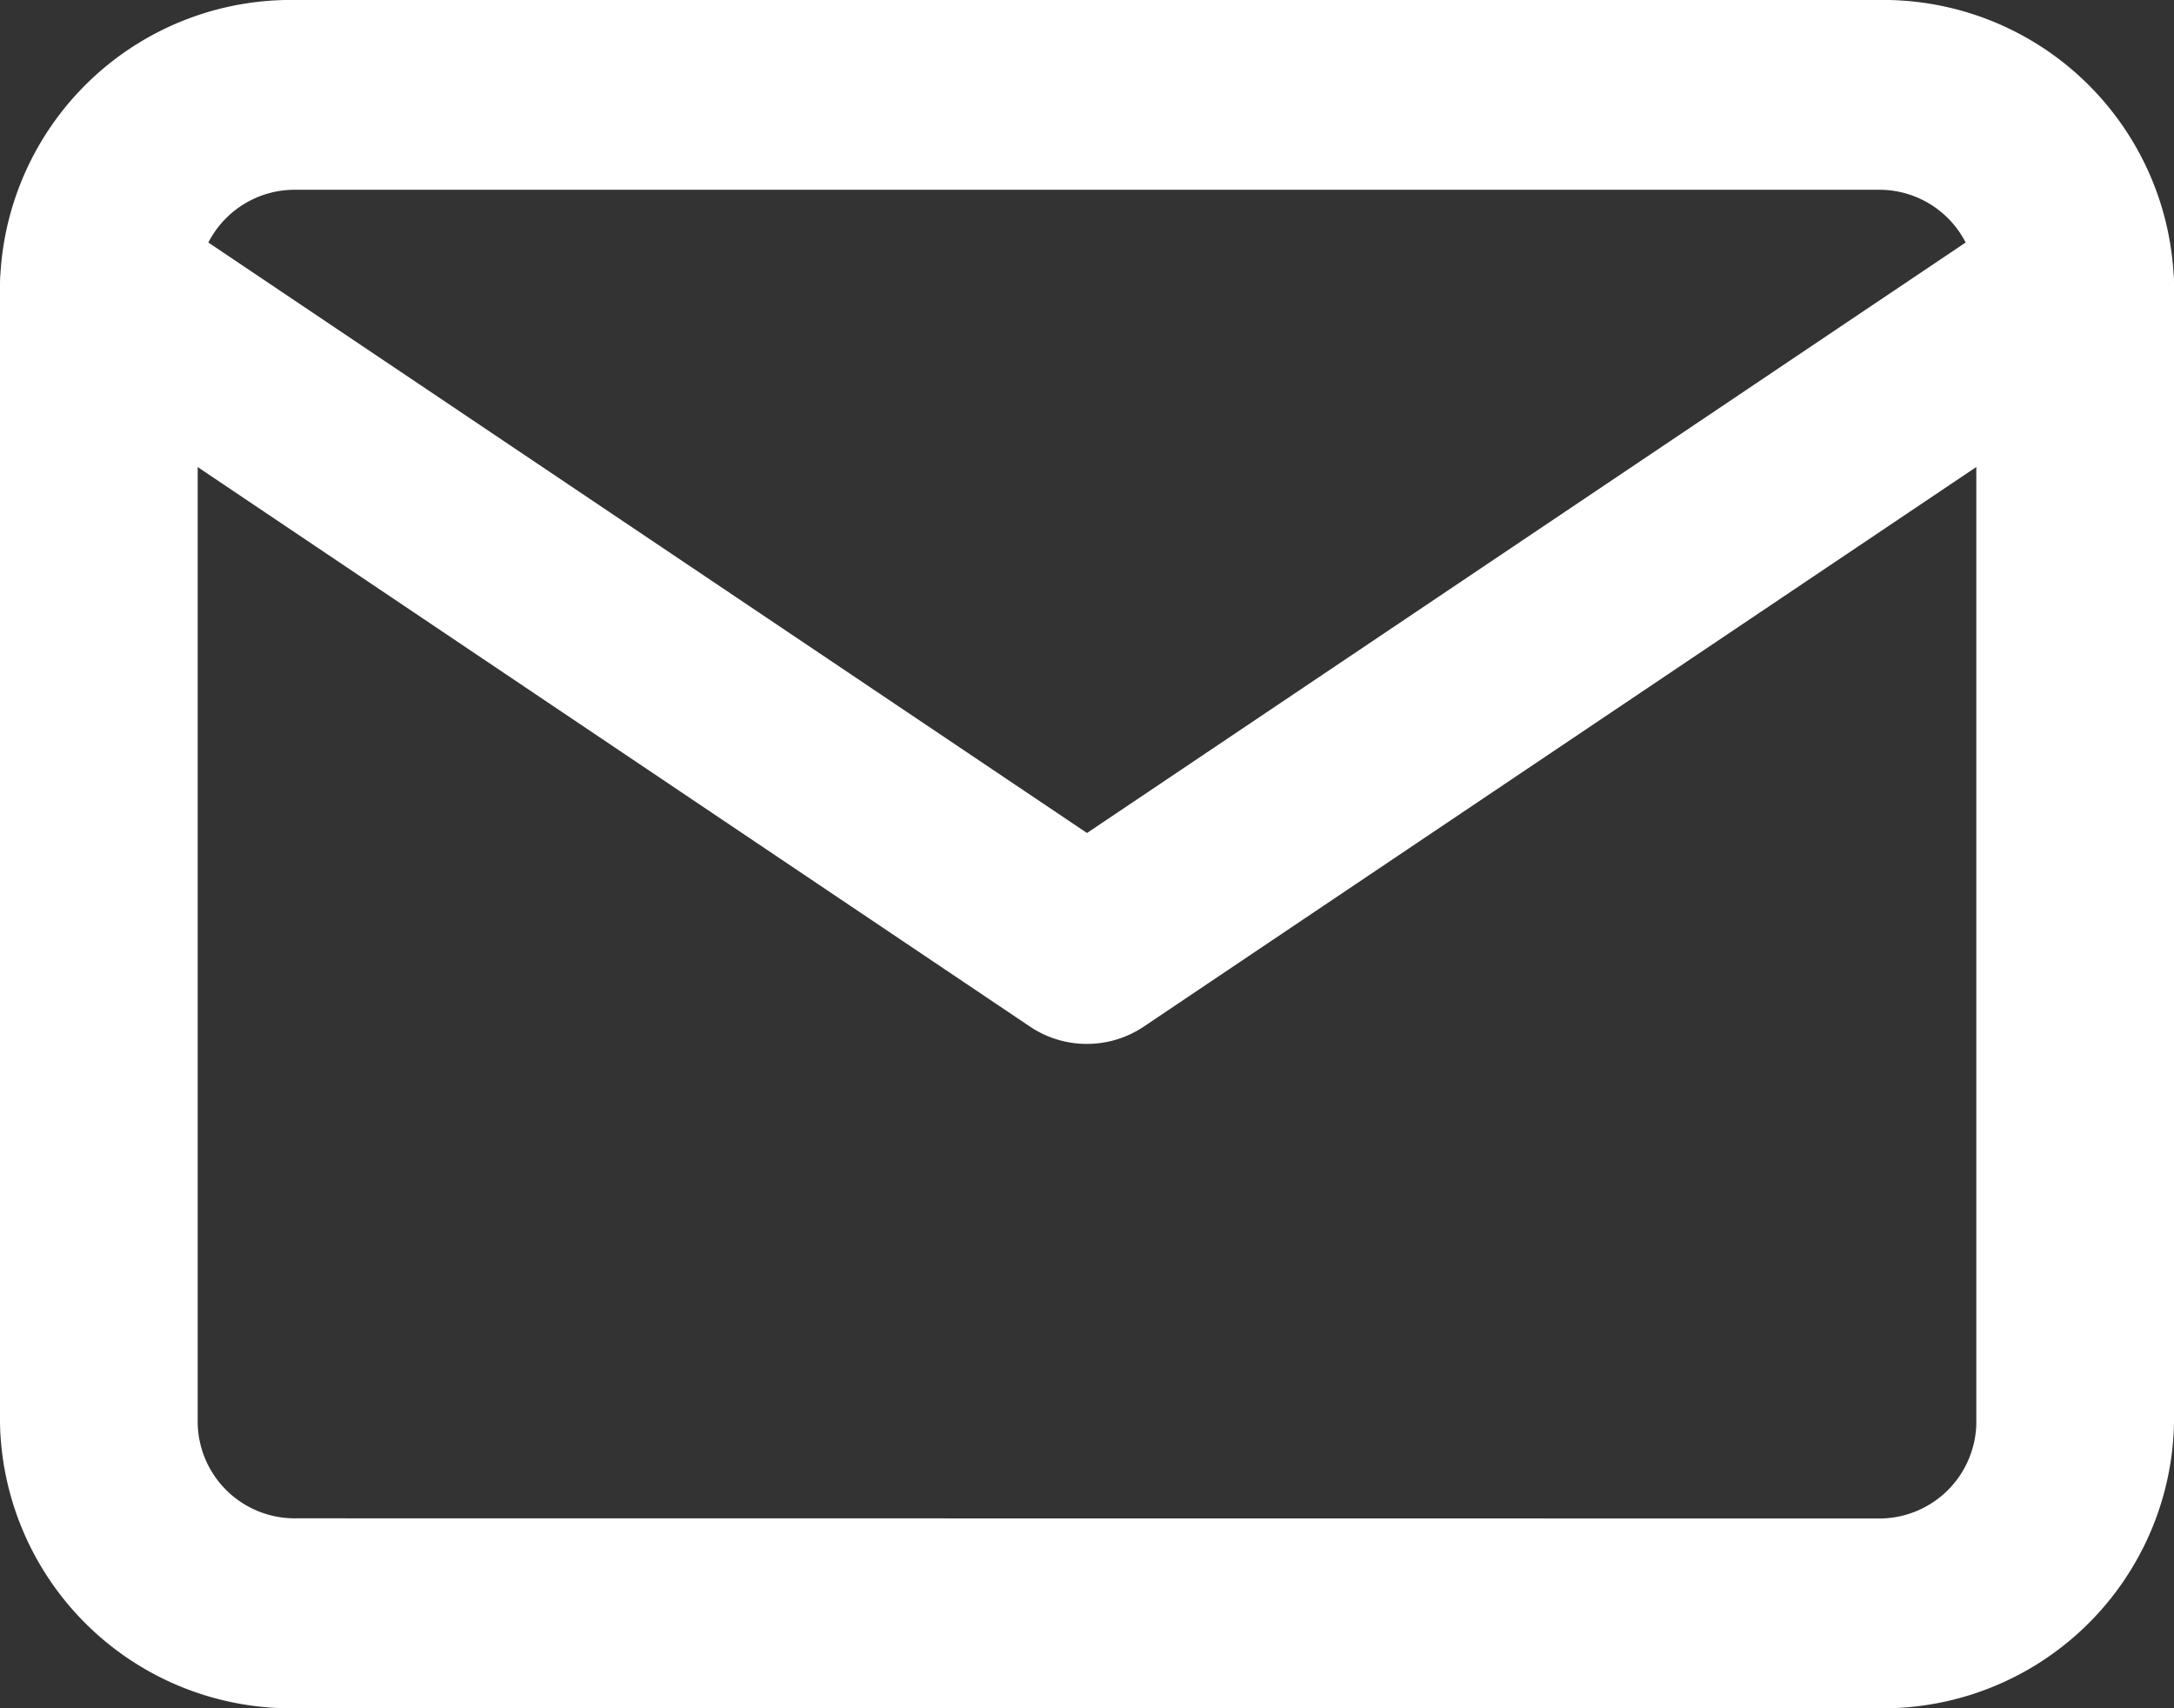 <svg xmlns="http://www.w3.org/2000/svg" width="14" height="11" viewBox="0 0 14 11">
  <rect x="0" y="0" width="14" height="11" fill="#333333" stroke="none"/>
  <g id="Icon_feather-mail" data-name="Icon feather-mail" transform="translate(-1.5 -4.5)">
    <path id="パス_194" data-name="パス 194" d="M3.409,4.5H13.591A1.874,1.874,0,0,1,15.5,6.333v7.333A1.874,1.874,0,0,1,13.591,15.5H3.409A1.874,1.874,0,0,1,1.5,13.667V6.333A1.874,1.874,0,0,1,3.409,4.5Zm10.182,9.778a.625.625,0,0,0,.636-.611V6.333a.625.625,0,0,0-.636-.611H3.409a.625.625,0,0,0-.636.611v7.333a.625.625,0,0,0,.636.611Z" transform="translate(0)" fill="#fff"/>
    <path id="パス_195" data-name="パス 195" d="M8.5,13a.654.654,0,0,1-.365-.11L1.771,8.612a.6.6,0,0,1-.156-.851A.653.653,0,0,1,2.5,7.61l6,4.032,6-4.032a.653.653,0,0,1,.886.15.6.6,0,0,1-.156.851L8.865,12.889A.654.654,0,0,1,8.5,13Z" transform="translate(0 -1.778)" fill="#fff"/>
  </g>
</svg>
